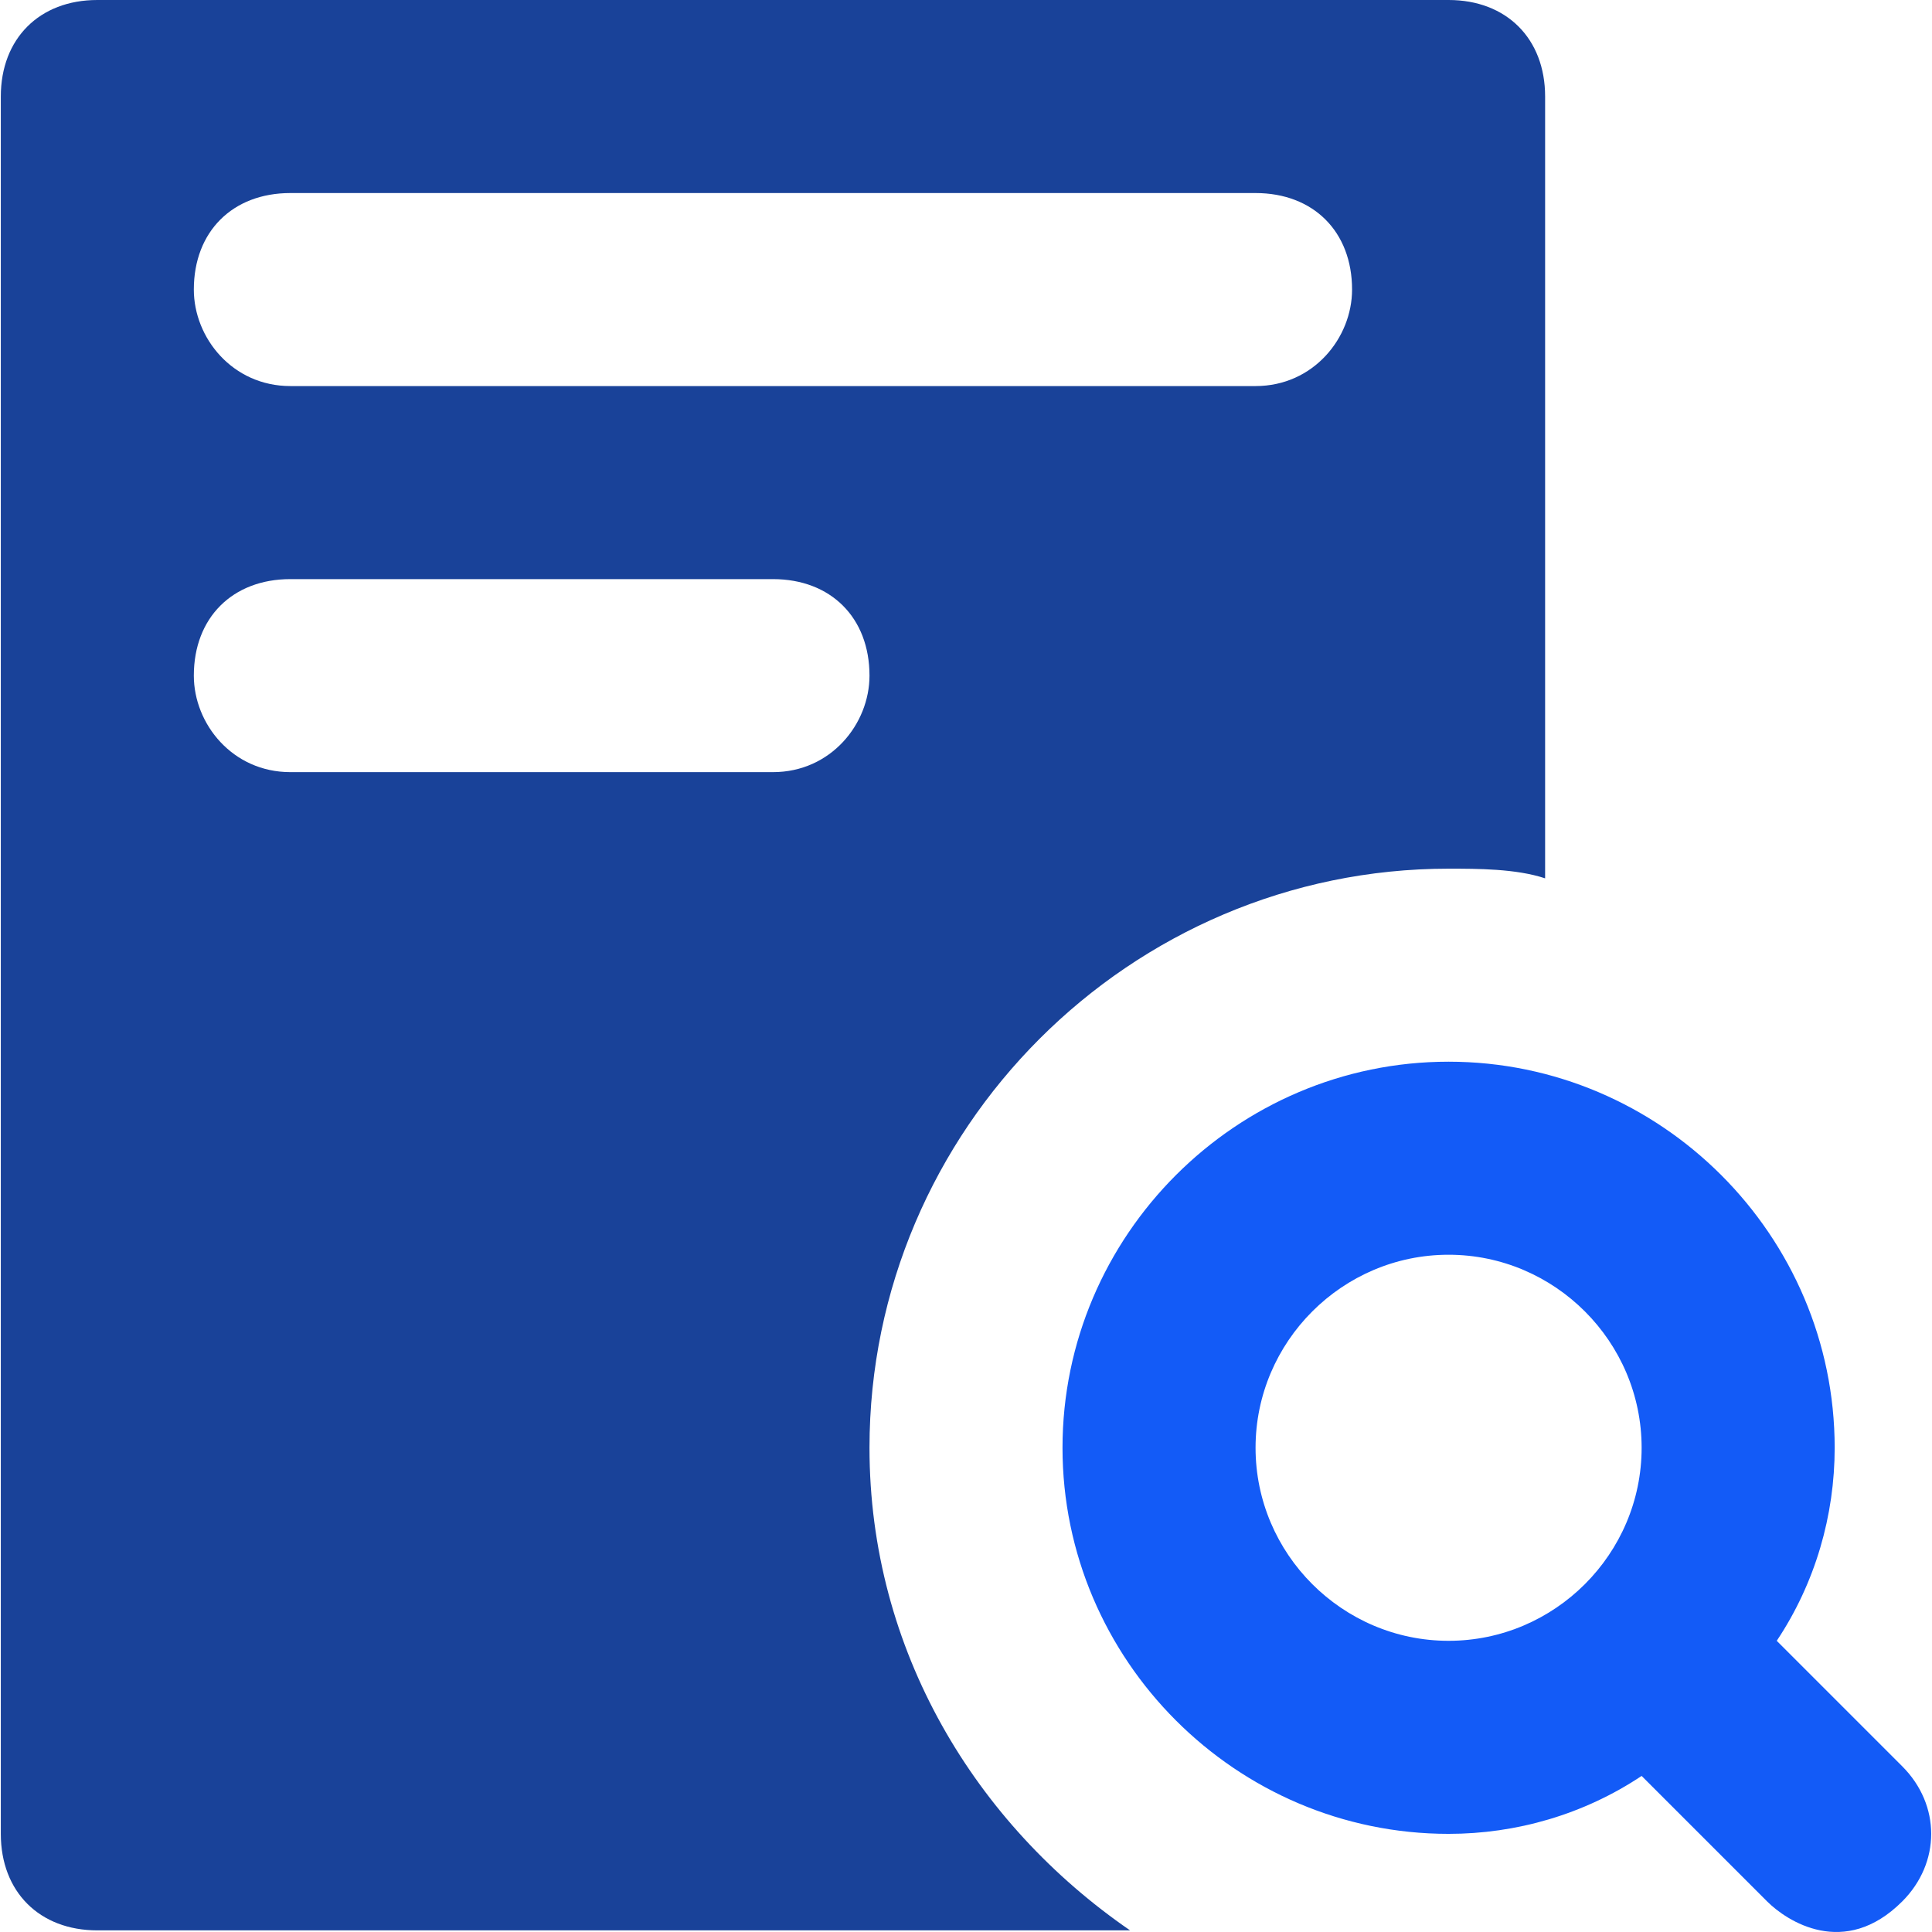 <svg xmlns="http://www.w3.org/2000/svg" width="64" height="64" viewBox="0 0 64 64" fill="none"><g clip-path="url(#clip0_3102_104)"><path d="M63.014 58.511L58.857 54.354C60.136 52.436 60.776 50.198 60.776 47.96C60.776 40.926 55.02 35.17 47.986 35.17C40.952 35.17 35.197 40.926 35.197 47.96C35.197 54.994 40.952 60.749 47.986 60.749C50.225 60.749 52.463 60.109 54.381 58.83L58.538 62.987C59.177 63.626 61.095 64.905 63.014 62.987C64.293 61.708 64.293 59.79 63.014 58.511ZM47.986 54.354C44.469 54.354 41.592 51.477 41.592 47.96C41.592 44.443 44.469 41.565 47.986 41.565C51.504 41.565 54.381 44.443 54.381 47.96C54.381 51.477 51.504 54.354 47.986 54.354Z" fill="#135BF7"></path><path d="M47.986 0H3.224C1.306 0 0.027 1.279 0.027 3.197V60.749C0.027 62.667 1.306 63.946 3.224 63.946H37.435C32.32 60.429 28.803 54.674 28.803 47.959C28.803 37.408 37.435 28.776 47.986 28.776C48.946 28.776 50.224 28.776 51.184 29.096V3.197C51.184 1.279 49.905 0 47.986 0ZM25.605 25.578H9.619C7.7 25.578 6.421 23.98 6.421 22.381C6.421 20.463 7.7 19.184 9.619 19.184H25.605C27.524 19.184 28.803 20.463 28.803 22.381C28.803 23.98 27.524 25.578 25.605 25.578ZM41.592 12.789H9.619C7.7 12.789 6.421 11.191 6.421 9.592C6.421 7.674 7.7 6.395 9.619 6.395H41.592C43.51 6.395 44.789 7.674 44.789 9.592C44.789 11.191 43.51 12.789 41.592 12.789Z" fill="#194299"></path></g><defs><clipPath id="clip0_3102_104"><rect width="64" height="64" fill="white"></rect></clipPath></defs></svg>